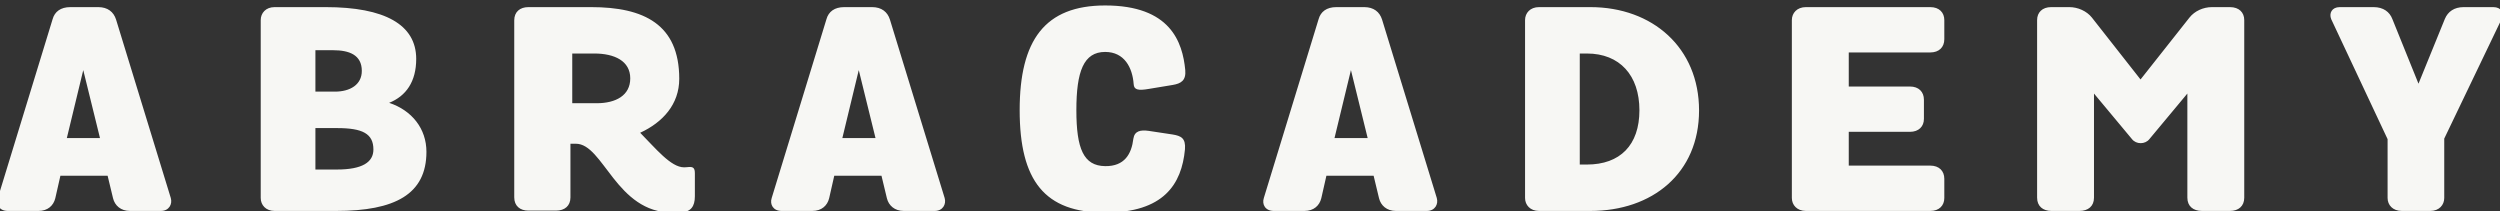 <svg width="225" height="19" viewBox="0 0 225 19" fill="none" xmlns="http://www.w3.org/2000/svg">
<rect x="0" y="0" width="225" height="19" fill="#333333" stroke="none"/>
<g clip-path="url(#clip0_901_3)">
<path fill-rule="evenodd" clip-rule="evenodd" d="M10.444 1.755C10.228 1.071 9.686 0.641 8.847 0.641H6.33C5.464 0.641 4.922 1.046 4.733 1.73L-0.194 17.819C-0.384 18.402 -0.059 18.984 0.699 18.984H3.46C4.299 18.984 4.814 18.503 4.976 17.844L5.436 15.817H9.686L10.174 17.844C10.336 18.503 10.878 18.984 11.69 18.984H14.478C15.209 18.984 15.534 18.376 15.371 17.819L10.444 1.755ZM6.016 12.423L7.493 6.308L8.998 12.423H6.016ZM30.259 18.984C35.537 18.984 38.379 17.489 38.379 13.664C38.379 11.586 37.08 9.939 35.023 9.255C36.538 8.647 37.459 7.355 37.459 5.303C37.459 2.211 34.617 0.641 29.312 0.641H24.71C23.925 0.641 23.465 1.173 23.465 1.806V17.819C23.465 18.452 23.925 18.984 24.71 18.984H30.259ZM33.607 13.456C33.607 14.597 32.611 15.257 30.324 15.257H28.387V11.528H30.351C32.638 11.528 33.607 12.036 33.607 13.456V13.456ZM32.563 6.383C32.563 7.626 31.505 8.247 30.141 8.247H28.387V4.519H29.974C31.422 4.519 32.563 4.933 32.563 6.383V6.383ZM62.538 15.617C62.538 15.162 62.43 14.985 61.943 15.035C61.943 15.035 61.754 15.06 61.564 15.06C60.374 15.06 58.995 13.34 57.615 11.949C59.644 11.013 61.132 9.394 61.132 7.092C61.132 2.184 57.94 0.641 53.206 0.641H47.553C46.796 0.641 46.282 1.071 46.282 1.83V17.767C46.282 18.526 46.796 18.956 47.553 18.956H50.042C50.826 18.956 51.34 18.526 51.34 17.767V12.935H51.827C54.316 12.935 55.452 19.134 60.51 19.134C60.969 19.134 61.321 19.108 61.321 19.108C62.159 19.058 62.538 18.602 62.538 17.666V15.617ZM53.487 4.816C55.309 4.816 56.723 5.488 56.723 7.053C56.723 8.595 55.418 9.29 53.705 9.29H51.503V4.816H53.487ZM80.091 1.755C79.875 1.071 79.334 0.641 78.494 0.641H75.977C75.111 0.641 74.569 1.046 74.38 1.73L69.453 17.819C69.263 18.402 69.588 18.984 70.346 18.984H73.107C73.947 18.984 74.461 18.503 74.623 17.844L75.083 15.817H79.334L79.821 17.844C79.983 18.503 80.525 18.984 81.337 18.984H84.125C84.856 18.984 85.181 18.376 85.018 17.819L80.091 1.755ZM75.812 12.423L77.289 6.308L78.795 12.423H75.812ZM103.38 11.778C102.651 11.677 102.111 11.778 102.003 12.483C101.841 13.843 101.22 14.977 99.465 14.952C97.521 14.927 96.873 13.39 96.873 9.913C96.873 6.437 97.521 4.674 99.465 4.674C101.193 4.674 101.922 6.084 102.03 7.571C102.057 8.074 102.408 8.175 103.407 7.999L105.54 7.646C106.296 7.52 106.755 7.243 106.674 6.311C106.431 3.767 105.324 0.492 99.465 0.492C94.038 0.492 91.77 3.615 91.77 9.913C91.77 16.287 94.038 19.134 99.465 19.134C104.73 19.134 106.35 16.589 106.647 13.44C106.728 12.433 106.296 12.231 105.54 12.105L103.38 11.778ZM124.384 1.755C124.167 1.071 123.626 0.641 122.787 0.641H120.269C119.403 0.641 118.862 1.046 118.672 1.73L113.745 17.819C113.556 18.402 113.881 18.984 114.639 18.984H117.4C118.239 18.984 118.753 18.503 118.916 17.844L119.376 15.817H123.626L124.113 17.844C124.276 18.503 124.817 18.984 125.629 18.984H128.417C129.148 18.984 129.473 18.376 129.311 17.819L124.384 1.755ZM120.106 12.423L121.584 6.308L123.089 12.423H120.106ZM143.138 18.984C148.721 18.984 152.915 15.589 152.915 9.939C152.915 4.289 148.721 0.641 143.138 0.641H138.508C137.718 0.641 137.255 1.173 137.255 1.806V17.819C137.255 18.452 137.718 18.984 138.508 18.984H143.138ZM147.548 9.925C147.548 13.064 145.803 14.809 142.823 14.809H142.179V4.816H142.823C145.776 4.816 147.548 6.785 147.548 9.925V9.925ZM166.388 11.865H171.893C172.687 11.865 173.153 11.383 173.153 10.699V8.976C173.153 8.267 172.687 7.786 171.893 7.786H166.388V4.72H173.728C174.522 4.72 174.988 4.238 174.988 3.529V1.806C174.988 1.122 174.522 0.641 173.728 0.641H162.527C161.733 0.641 161.267 1.173 161.267 1.806V17.819C161.267 18.452 161.733 18.984 162.527 18.984H173.728C174.522 18.984 174.988 18.503 174.988 17.819V16.096C174.988 15.387 174.522 14.905 173.728 14.905H166.388V11.865ZM196.863 8.419V17.794C196.863 18.554 197.383 18.984 198.177 18.984H200.696C201.462 18.984 201.982 18.554 201.982 17.794V1.806C201.982 1.122 201.517 0.641 200.696 0.641H199.081C198.287 0.641 197.52 0.995 197.055 1.578L192.648 7.152L188.268 1.578C187.802 0.995 187.009 0.641 186.242 0.641H184.6C183.806 0.641 183.34 1.122 183.34 1.806V17.794C183.34 18.554 183.86 18.984 184.627 18.984H187.145C187.939 18.984 188.459 18.554 188.459 17.794V8.419L191.881 12.524C192.264 13.005 193.058 13.005 193.442 12.524L196.863 8.419ZM219.982 12.473L225.163 1.679C225.408 1.173 225.108 0.641 224.399 0.641H221.727C220.882 0.641 220.309 1.046 220.036 1.705L217.664 7.532L215.319 1.73C215.073 1.071 214.501 0.641 213.628 0.641H210.574C209.865 0.641 209.592 1.198 209.811 1.73L214.883 12.524V17.819C214.883 18.452 215.346 18.984 216.164 18.984H218.728C219.518 18.984 219.982 18.452 219.982 17.819V12.473Z" fill="#F7F7F4"/>
</g>
<defs>
<clipPath id="clip0_901_3">
<rect width="225" height="19" fill="white"/>
</clipPath>
</defs>
</svg>
